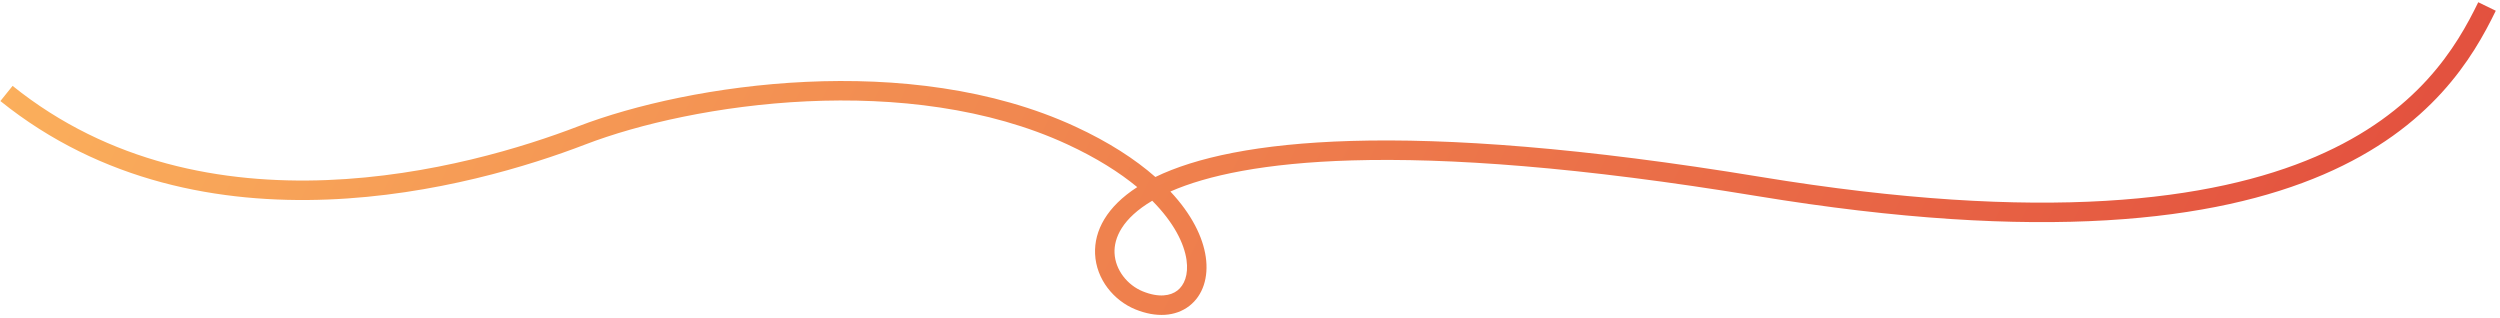 <?xml version="1.0" encoding="UTF-8"?> <svg xmlns="http://www.w3.org/2000/svg" width="385" height="49" viewBox="0 0 385 49" fill="none"> <path fill-rule="evenodd" clip-rule="evenodd" d="M357.781 26.89C341.161 34.026 314.491 37.417 270.564 30.19C243.256 25.696 223.003 24.267 208.169 24.703C194.774 25.097 185.892 27.011 180.241 29.493C183.519 32.992 185.247 36.499 185.691 39.583C186.136 42.671 185.279 45.47 183.154 47.115C181.023 48.763 178.026 48.938 174.856 47.648C171.549 46.304 168.813 43.033 168.642 39.101C168.487 35.521 170.455 31.83 175.135 28.815C172.42 26.569 168.877 24.315 164.345 22.22C152.146 16.582 137.76 14.974 124.277 15.602C110.8 16.23 98.355 19.087 90.112 22.258C81.622 25.525 66.917 30.084 50.455 30.728C33.986 31.372 15.646 28.097 0.06 15.562L1.94 13.224C16.787 25.165 34.331 28.356 50.338 27.73C66.353 27.104 80.718 22.658 89.035 19.458C97.598 16.164 110.362 13.248 124.138 12.606C137.908 11.964 152.82 13.589 165.603 19.497C170.776 21.887 174.842 24.542 177.928 27.257C184.059 24.286 193.676 22.128 208.081 21.704C223.169 21.26 243.625 22.717 271.051 27.229C314.698 34.411 340.717 30.952 356.597 24.133C372.393 17.351 378.331 7.17 381.651 0.344L384.349 1.656C380.856 8.839 374.485 19.717 357.781 26.89ZM177.444 30.914C172.829 33.635 171.538 36.649 171.639 38.971C171.752 41.576 173.615 43.905 175.986 44.87C178.494 45.889 180.28 45.545 181.318 44.742C182.361 43.935 183.058 42.348 182.722 40.011C182.36 37.497 180.787 34.273 177.444 30.914Z" fill="url(#paint0_linear_2_453)"></path> <defs> <linearGradient id="paint0_linear_2_453" x1="-20.803" y1="-83.053" x2="378.809" y2="113.91" gradientUnits="userSpaceOnUse"> <stop stop-color="#FFC061"></stop> <stop offset="1" stop-color="#E0453B"></stop> </linearGradient> </defs> </svg> 